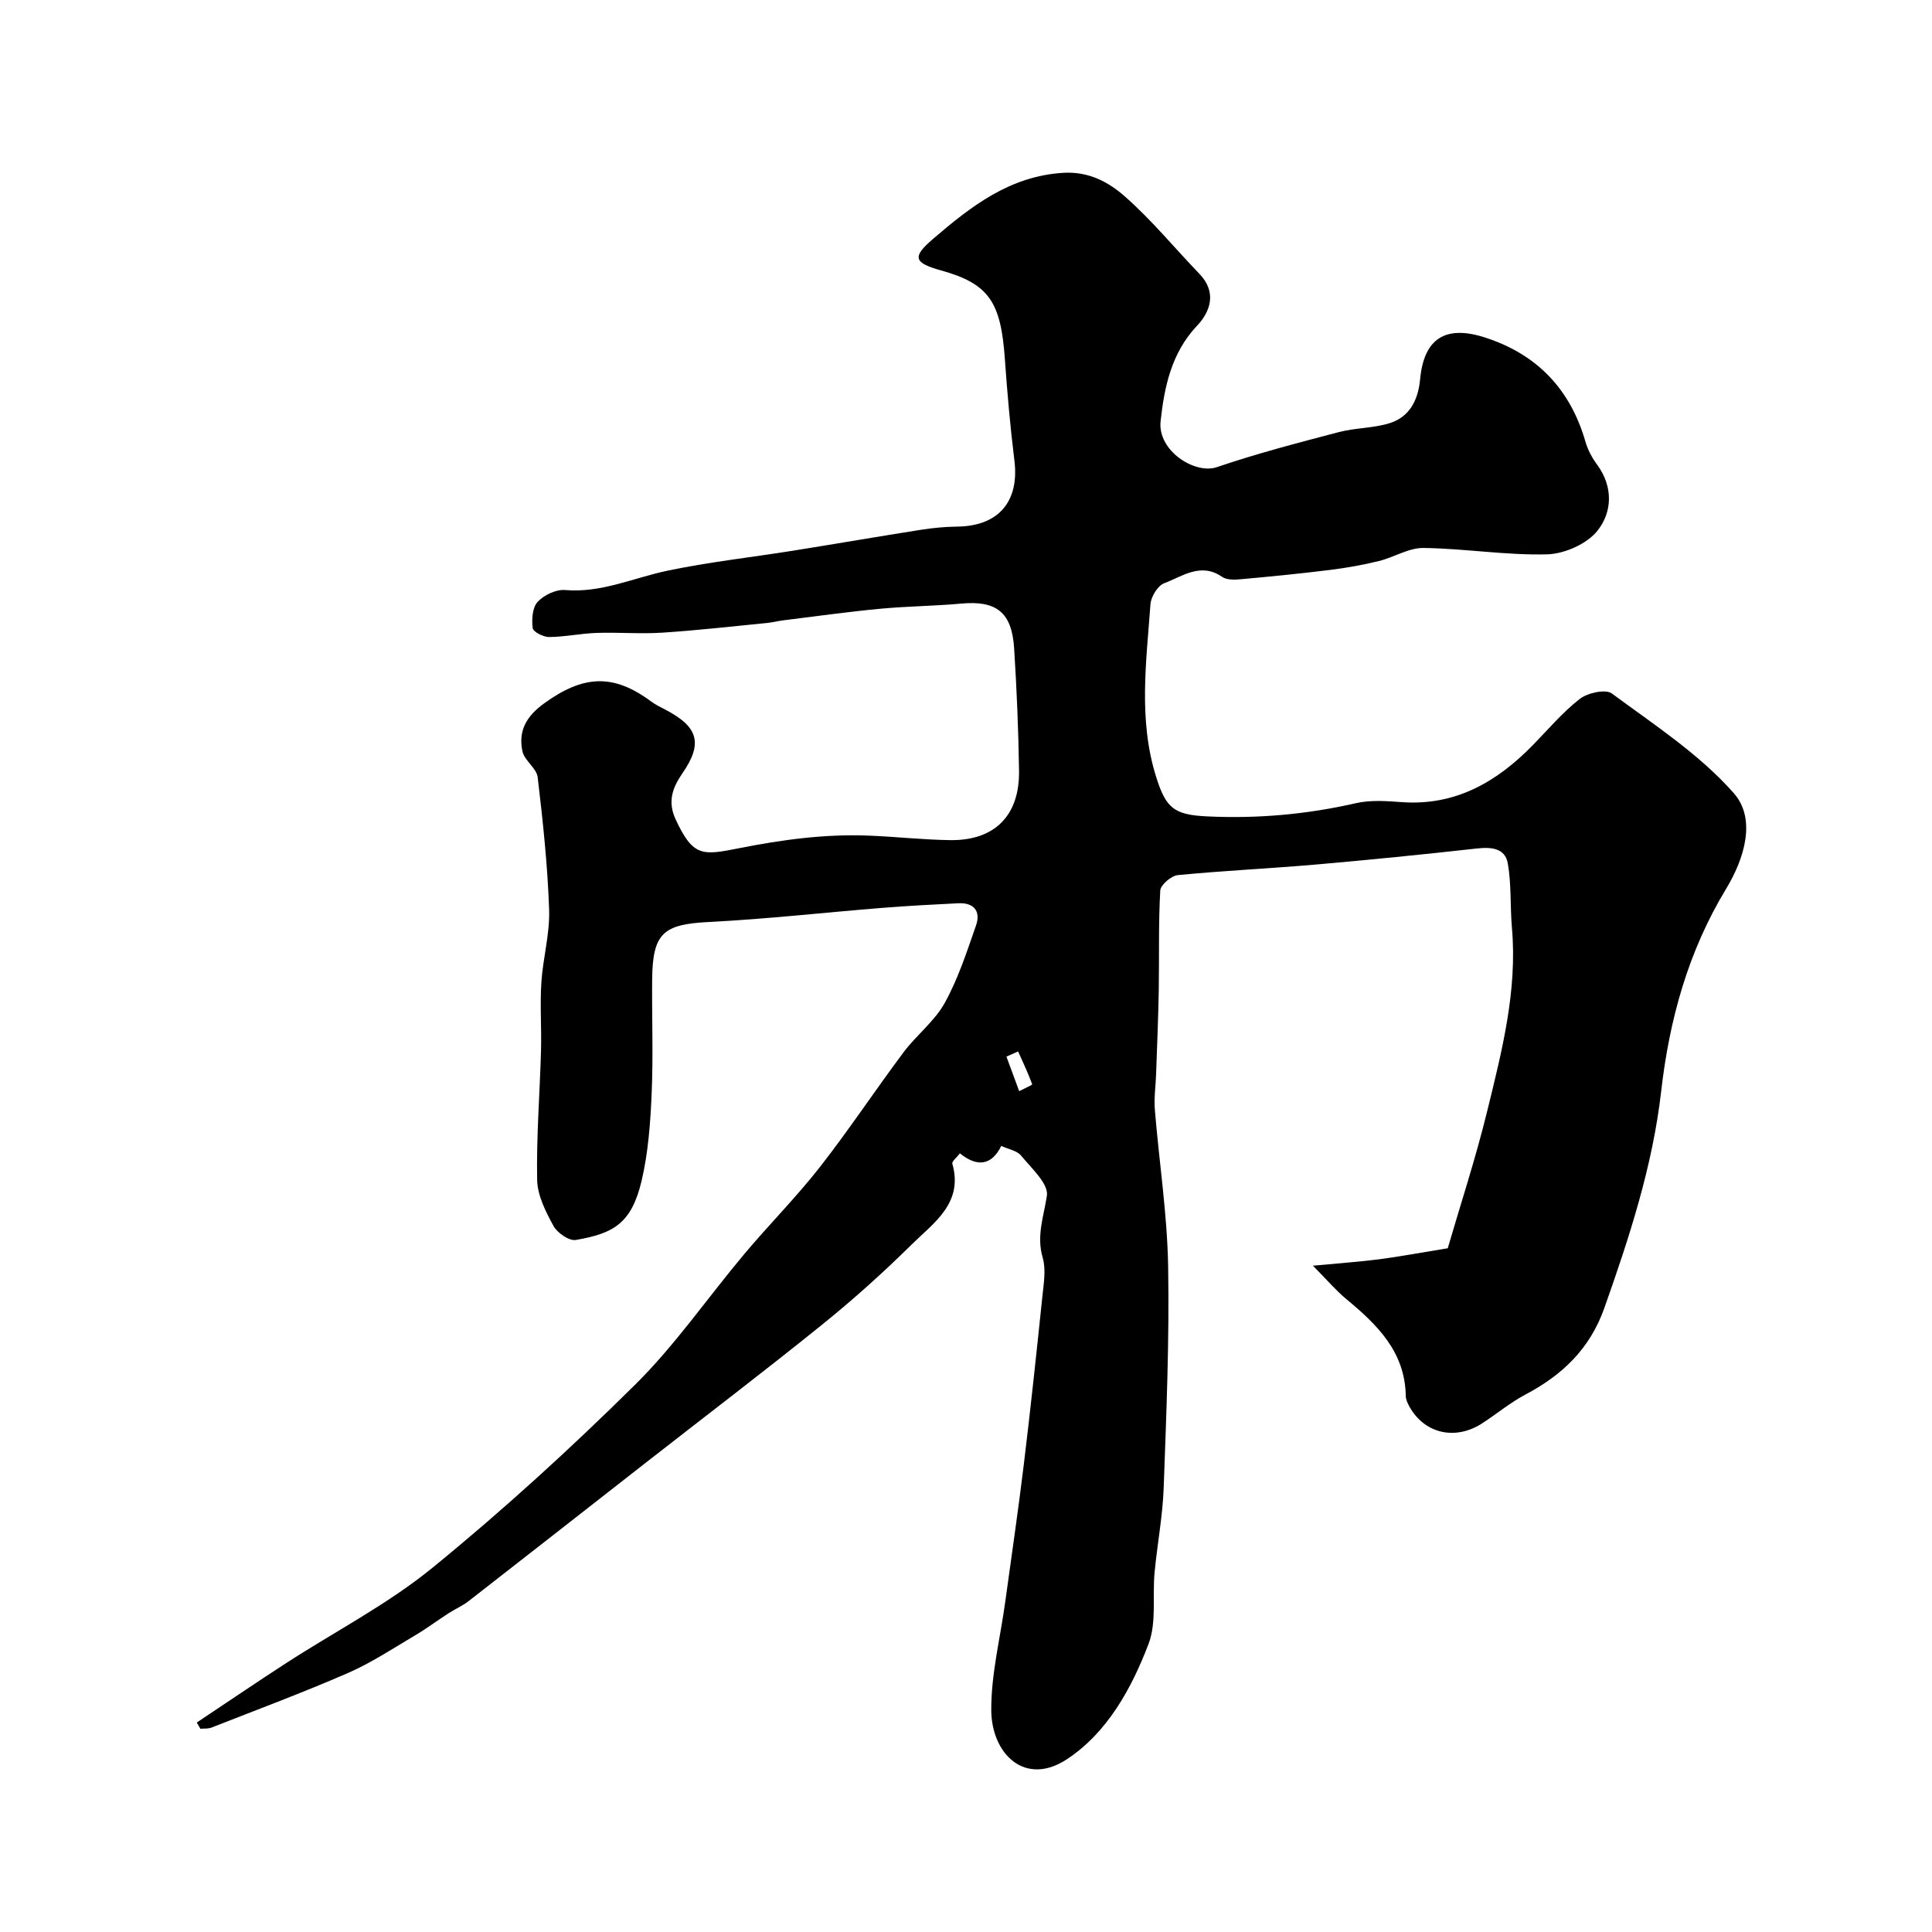 <svg enable-background="new 0 0 400 400" viewBox="0 0 400 400" xmlns="http://www.w3.org/2000/svg"><path d="m40.74 356.63c6.17-4.11 12.3-8.28 18.52-12.31 10.12-6.56 21.01-12.17 30.3-19.75 14.57-11.88 28.52-24.62 41.89-37.84 8.36-8.26 15.11-18.13 22.71-27.17 5.09-6.05 10.7-11.69 15.57-17.91 6.04-7.73 11.47-15.94 17.35-23.8 2.66-3.55 6.42-6.41 8.52-10.21 2.77-5 4.57-10.58 6.47-16.02 1.03-2.96-.42-4.77-3.67-4.61-5.27.26-10.54.54-15.79.96-11.96.96-23.9 2.31-35.87 2.92-9.42.48-11.64 2.27-11.72 12-.07 7.83.24 15.68-.1 23.49-.26 6.04-.7 12.18-2.07 18.04-2.1 8.94-5.88 10.96-13.63 12.3-1.39.24-3.84-1.46-4.63-2.91-1.61-2.95-3.32-6.31-3.38-9.53-.17-8.91.55-17.84.8-26.76.13-4.69-.23-9.4.07-14.07.32-5.06 1.78-10.1 1.61-15.12-.31-9.16-1.29-18.3-2.37-27.41-.22-1.88-2.73-3.43-3.15-5.36-.9-4.18.75-7.23 4.48-9.93 8.07-5.84 14.27-6.24 22.13-.42.92.68 1.96 1.19 2.98 1.72 6.78 3.53 7.83 6.95 3.54 13.15-2.14 3.1-3.1 5.95-1.41 9.58 3.62 7.78 5.54 7.46 13.15 5.95 8.98-1.78 17.82-2.97 26.91-2.6 5.61.22 11.2.86 16.81.93 9.19.11 14.36-5.1 14.22-14.38-.12-8.44-.48-16.87-1.01-25.29-.47-7.53-3.68-9.98-11-9.3-5.58.51-11.21.54-16.79 1.07-6.68.63-13.33 1.57-19.99 2.39-1.13.14-2.25.44-3.39.55-7.24.71-14.48 1.54-21.74 2.01-4.5.29-9.05-.11-13.56.05-3.27.11-6.53.82-9.8.85-1.19.01-3.31-1.06-3.41-1.85-.23-1.79-.07-4.25 1.02-5.43 1.3-1.41 3.81-2.61 5.67-2.45 7.49.64 14.11-2.5 21.11-3.98 8.62-1.82 17.42-2.78 26.13-4.17 8.86-1.42 17.69-2.94 26.55-4.34 2.43-.38 4.9-.61 7.36-.64 8.6-.08 12.95-5.19 11.89-13.7-.87-7-1.48-14.04-1.98-21.08-.83-11.77-3.31-15.5-13.2-18.26-5.69-1.59-6.04-2.78-1.65-6.54 7.83-6.71 15.87-13.01 26.98-13.67 5.26-.31 9.35 1.92 12.72 4.89 5.55 4.88 10.29 10.68 15.44 16.03 3.66 3.81 2.28 7.81-.51 10.76-5.34 5.65-6.76 12.74-7.53 19.73-.68 6.14 7.12 11.07 11.64 9.53 8.27-2.82 16.77-5.03 25.23-7.25 3.45-.91 7.18-.8 10.56-1.86 4.17-1.31 5.9-4.84 6.3-9.09.79-8.45 5.25-11.31 13.51-8.62 10.74 3.49 17.6 10.71 20.73 21.58.48 1.67 1.37 3.32 2.41 4.73 3.38 4.6 3.12 9.84.06 13.68-2.19 2.74-6.82 4.78-10.42 4.88-8.51.22-17.06-1.21-25.6-1.32-3.06-.04-6.11 1.95-9.24 2.71-3.3.81-6.67 1.41-10.04 1.83-6.18.77-12.38 1.38-18.58 1.94-1.27.12-2.88.16-3.83-.5-4.44-3.06-8.21-.09-11.98 1.32-1.34.5-2.74 2.79-2.85 4.35-.86 11.96-2.54 23.97 1.19 35.79 2.02 6.41 3.68 7.8 10.45 8.13 10.42.51 20.7-.4 30.9-2.73 3.02-.69 6.31-.45 9.45-.22 11.15.81 19.7-4.16 27.16-11.78 3.19-3.26 6.17-6.82 9.74-9.59 1.62-1.26 5.34-2.08 6.64-1.12 8.75 6.47 18.13 12.57 25.23 20.62 4.74 5.37 2.2 13.58-1.56 19.79-7.87 12.98-11.76 27.05-13.47 42.01-1.77 15.45-6.58 30.16-11.75 44.79-3.01 8.51-8.72 13.9-16.37 17.95-3.15 1.67-5.94 4.01-8.94 5.95-5.57 3.6-11.91 2.14-15.04-3.44-.38-.68-.76-1.49-.77-2.24-.15-9.16-5.95-14.78-12.37-20.1-2.11-1.75-3.9-3.88-6.85-6.86 5.45-.52 9.6-.8 13.72-1.33 4.21-.55 8.39-1.34 14.19-2.28 2.59-8.91 5.77-18.58 8.18-28.44 3.04-12.42 6.25-24.87 5.11-37.89-.39-4.43-.09-8.96-.85-13.32-.57-3.26-3.47-3.45-6.51-3.11-11.09 1.24-22.2 2.35-33.31 3.32-9.49.82-19.02 1.26-28.49 2.18-1.36.13-3.58 2.02-3.65 3.19-.39 6.85-.2 13.72-.31 20.59-.1 5.79-.35 11.58-.55 17.37-.08 2.48-.46 4.97-.26 7.43.88 10.8 2.56 21.57 2.75 32.38.27 15.29-.37 30.6-.92 45.88-.21 5.88-1.34 11.72-1.89 17.6-.46 4.93.44 10.32-1.25 14.75-3.54 9.26-8.54 18.36-16.91 23.87-8.68 5.71-15.62-1.13-15.65-10.21-.03-7.45 1.87-14.9 2.89-22.35 1.31-9.55 2.71-19.08 3.87-28.65 1.4-11.55 2.63-23.12 3.83-34.69.27-2.64.77-5.5.06-7.94-1.33-4.58.22-8.54.87-12.85.37-2.47-3.21-5.68-5.34-8.29-.84-1.03-2.59-1.31-4.11-2.01-1.99 4.05-4.98 4.44-8.56 1.54-.68.89-1.7 1.68-1.57 2.13 2.33 8.2-3.86 12.24-8.44 16.76-5.91 5.84-12.12 11.41-18.59 16.63-11.97 9.66-24.22 18.98-36.34 28.45-12.25 9.57-24.49 19.17-36.76 28.72-1.27.99-2.8 1.64-4.16 2.52-2.37 1.53-4.63 3.23-7.06 4.66-4.53 2.67-8.97 5.62-13.76 7.71-9.3 4.05-18.83 7.6-28.28 11.31-.69.27-1.52.17-2.29.24-.26-.45-.5-.87-.75-1.29zm170.05-138.94c-.81.36-1.62.71-2.42 1.07.88 2.38 1.76 4.77 2.64 7.15.94-.49 2.74-1.28 2.7-1.41-.85-2.32-1.91-4.55-2.92-6.81z" fill="#000001"/></svg>